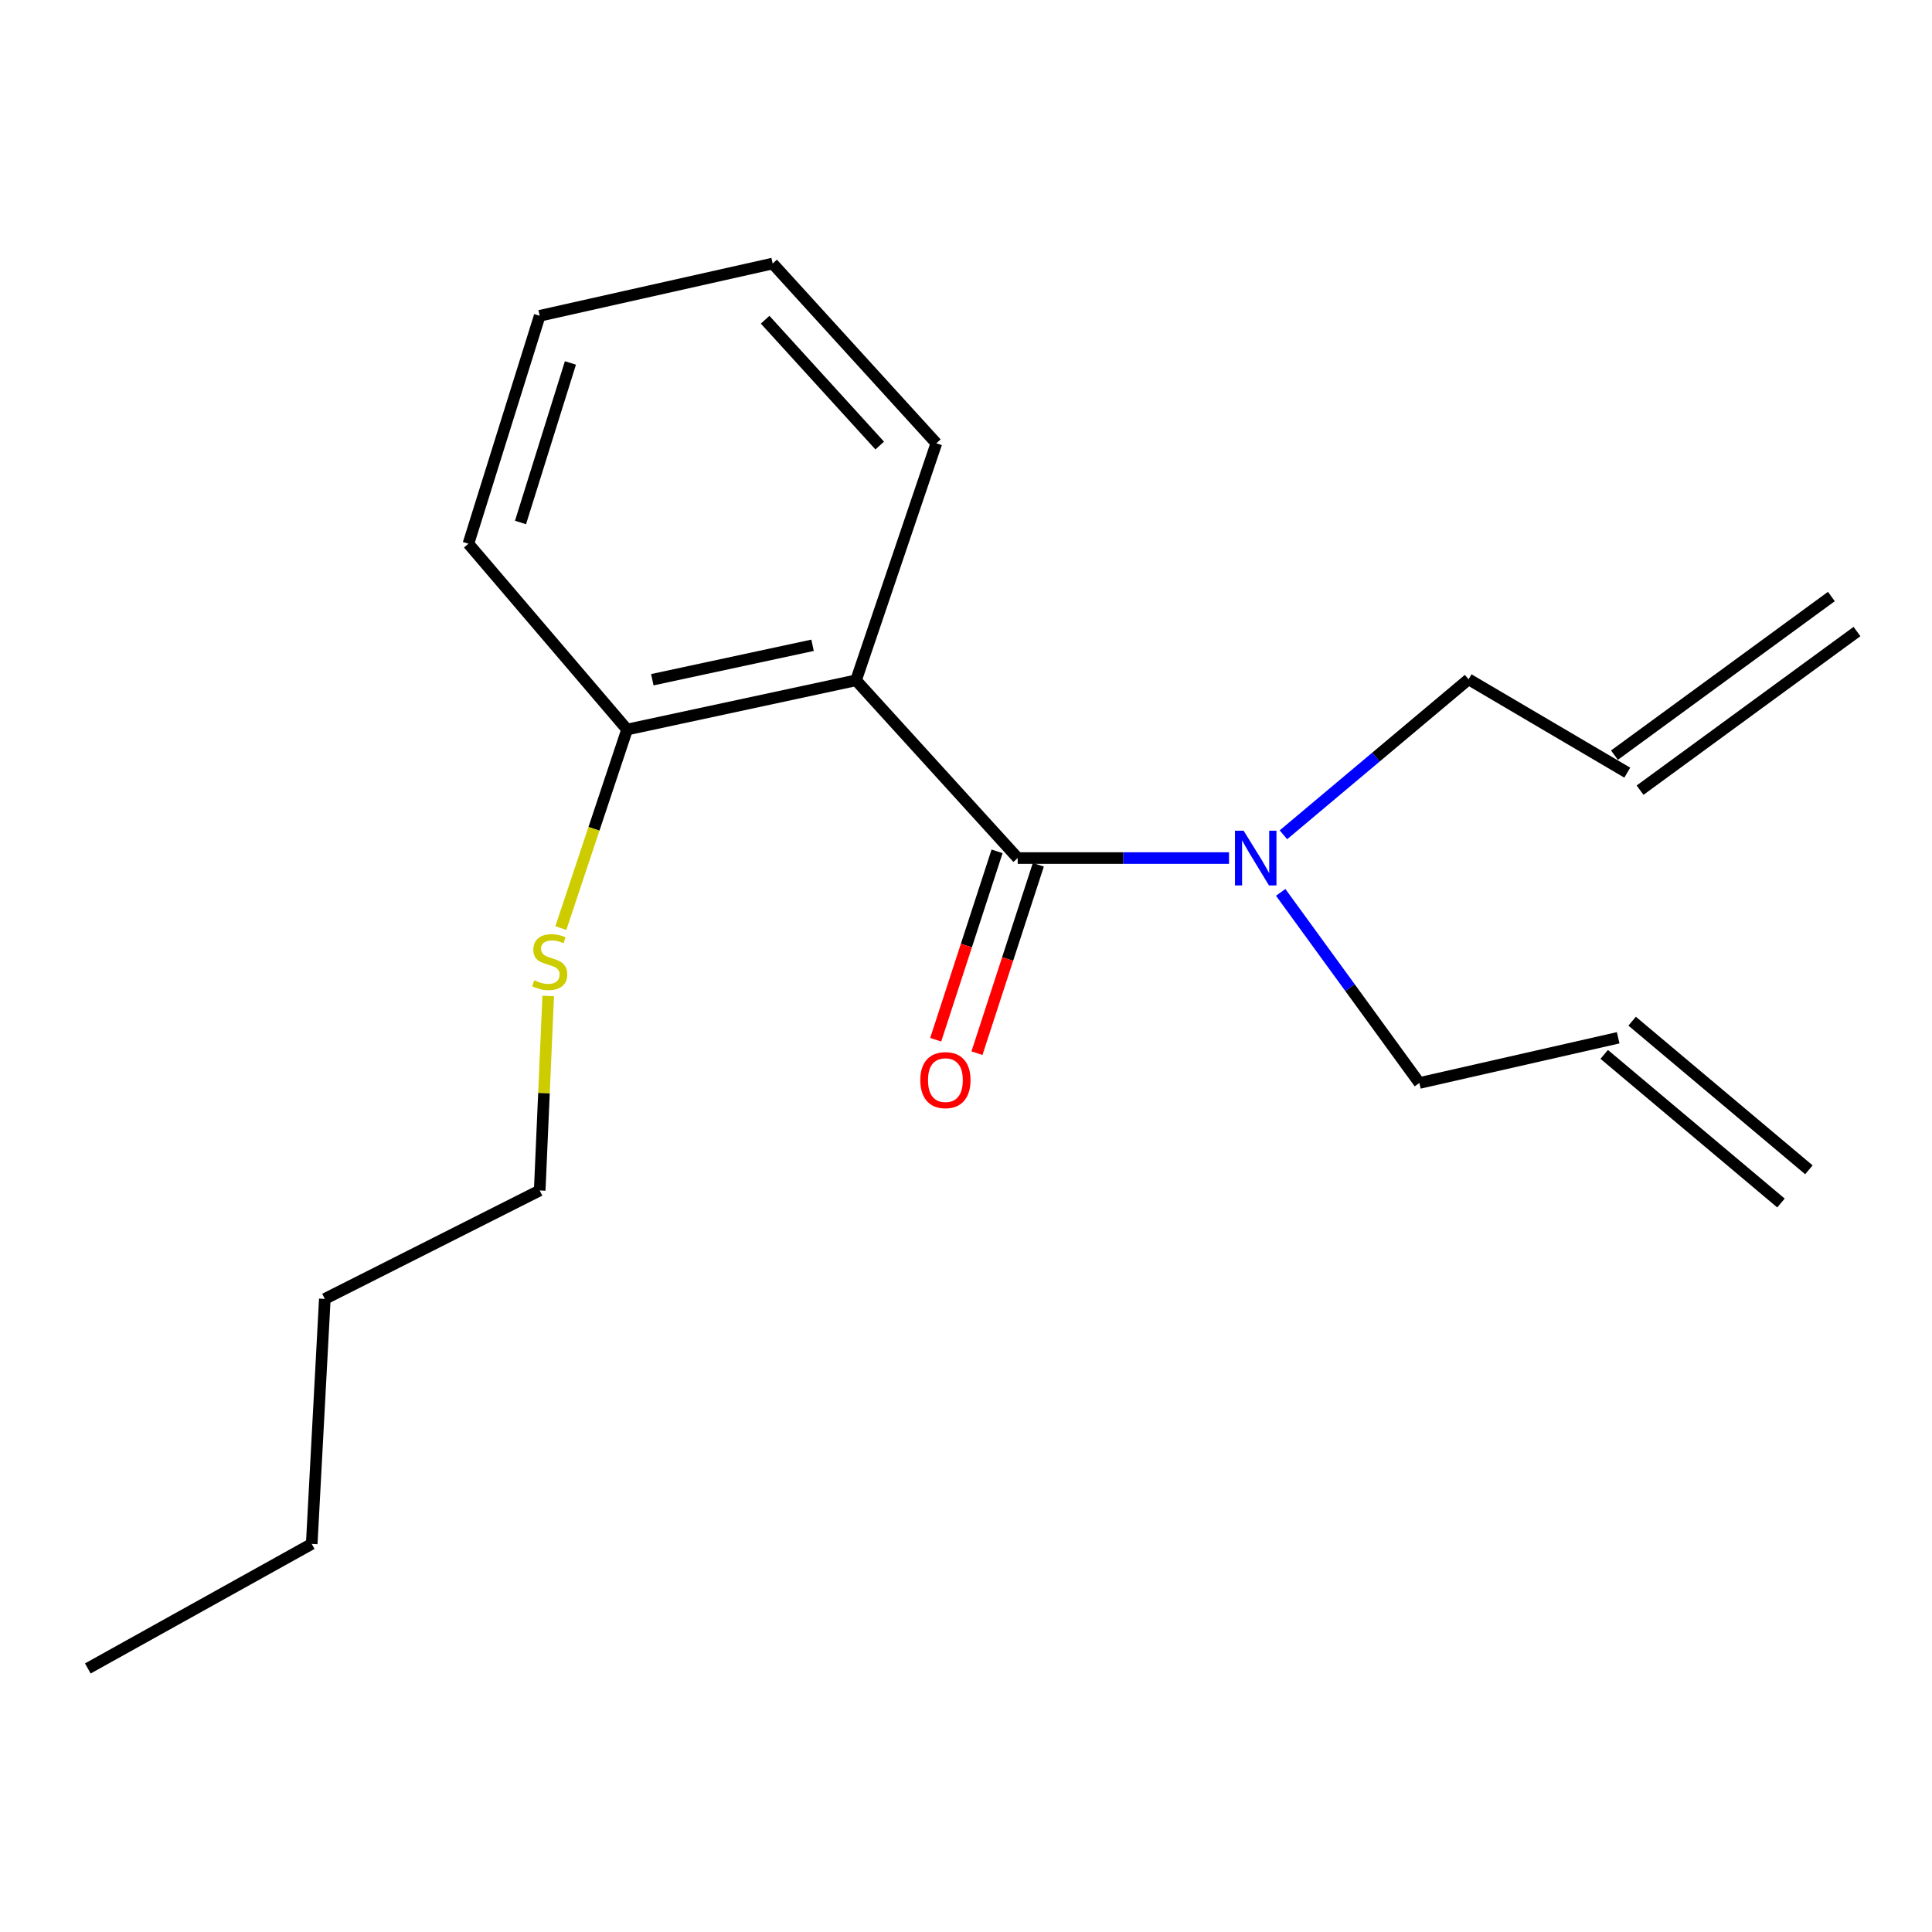 <?xml version='1.0' encoding='iso-8859-1'?>
<svg version='1.1' baseProfile='full'
              xmlns='http://www.w3.org/2000/svg'
                      xmlns:rdkit='http://www.rdkit.org/xml'
                      xmlns:xlink='http://www.w3.org/1999/xlink'
                  xml:space='preserve'
width='1000px' height='1000px' viewBox='0 0 1000 1000'>
<!-- END OF HEADER -->
<rect style='opacity:1.0;fill:#FFFFFF;stroke:none' width='1000' height='1000' x='0' y='0'> </rect>
<path class='bond-0' d='M 526.762,444.13 L 443.082,352.128' style='fill:none;fill-rule:evenodd;stroke:#000000;stroke-width:6px;stroke-linecap:butt;stroke-linejoin:miter;stroke-opacity:1' />
<path class='bond-1' d='M 526.762,444.13 L 581.449,444.13' style='fill:none;fill-rule:evenodd;stroke:#000000;stroke-width:6px;stroke-linecap:butt;stroke-linejoin:miter;stroke-opacity:1' />
<path class='bond-1' d='M 581.449,444.13 L 636.136,444.13' style='fill:none;fill-rule:evenodd;stroke:#0000FF;stroke-width:6px;stroke-linecap:butt;stroke-linejoin:miter;stroke-opacity:1' />
<path class='bond-3' d='M 516.086,440.652 L 500.201,489.411' style='fill:none;fill-rule:evenodd;stroke:#000000;stroke-width:6px;stroke-linecap:butt;stroke-linejoin:miter;stroke-opacity:1' />
<path class='bond-3' d='M 500.201,489.411 L 484.317,538.171' style='fill:none;fill-rule:evenodd;stroke:#FF0000;stroke-width:6px;stroke-linecap:butt;stroke-linejoin:miter;stroke-opacity:1' />
<path class='bond-3' d='M 537.439,447.608 L 521.555,496.368' style='fill:none;fill-rule:evenodd;stroke:#000000;stroke-width:6px;stroke-linecap:butt;stroke-linejoin:miter;stroke-opacity:1' />
<path class='bond-3' d='M 521.555,496.368 L 505.67,545.127' style='fill:none;fill-rule:evenodd;stroke:#FF0000;stroke-width:6px;stroke-linecap:butt;stroke-linejoin:miter;stroke-opacity:1' />
<path class='bond-2' d='M 443.082,352.128 L 324.58,377.605' style='fill:none;fill-rule:evenodd;stroke:#000000;stroke-width:6px;stroke-linecap:butt;stroke-linejoin:miter;stroke-opacity:1' />
<path class='bond-2' d='M 420.586,333.993 L 337.635,351.827' style='fill:none;fill-rule:evenodd;stroke:#000000;stroke-width:6px;stroke-linecap:butt;stroke-linejoin:miter;stroke-opacity:1' />
<path class='bond-9' d='M 443.082,352.128 L 484.654,229.446' style='fill:none;fill-rule:evenodd;stroke:#000000;stroke-width:6px;stroke-linecap:butt;stroke-linejoin:miter;stroke-opacity:1' />
<path class='bond-10' d='M 662.879,461.89 L 698.775,511.219' style='fill:none;fill-rule:evenodd;stroke:#0000FF;stroke-width:6px;stroke-linecap:butt;stroke-linejoin:miter;stroke-opacity:1' />
<path class='bond-10' d='M 698.775,511.219 L 734.671,560.549' style='fill:none;fill-rule:evenodd;stroke:#000000;stroke-width:6px;stroke-linecap:butt;stroke-linejoin:miter;stroke-opacity:1' />
<path class='bond-11' d='M 664.293,432.09 L 712.214,391.847' style='fill:none;fill-rule:evenodd;stroke:#0000FF;stroke-width:6px;stroke-linecap:butt;stroke-linejoin:miter;stroke-opacity:1' />
<path class='bond-11' d='M 712.214,391.847 L 760.136,351.604' style='fill:none;fill-rule:evenodd;stroke:#000000;stroke-width:6px;stroke-linecap:butt;stroke-linejoin:miter;stroke-opacity:1' />
<path class='bond-8' d='M 324.58,377.605 L 307.438,428.994' style='fill:none;fill-rule:evenodd;stroke:#000000;stroke-width:6px;stroke-linecap:butt;stroke-linejoin:miter;stroke-opacity:1' />
<path class='bond-8' d='M 307.438,428.994 L 290.296,480.383' style='fill:none;fill-rule:evenodd;stroke:#CCCC00;stroke-width:6px;stroke-linecap:butt;stroke-linejoin:miter;stroke-opacity:1' />
<path class='bond-12' d='M 324.58,377.605 L 242.447,281.436' style='fill:none;fill-rule:evenodd;stroke:#000000;stroke-width:6px;stroke-linecap:butt;stroke-linejoin:miter;stroke-opacity:1' />
<path class='bond-4' d='M 842.269,399.926 L 760.136,351.604' style='fill:none;fill-rule:evenodd;stroke:#000000;stroke-width:6px;stroke-linecap:butt;stroke-linejoin:miter;stroke-opacity:1' />
<path class='bond-6' d='M 848.897,408.989 L 961.174,326.881' style='fill:none;fill-rule:evenodd;stroke:#000000;stroke-width:6px;stroke-linecap:butt;stroke-linejoin:miter;stroke-opacity:1' />
<path class='bond-6' d='M 835.641,390.862 L 947.917,308.754' style='fill:none;fill-rule:evenodd;stroke:#000000;stroke-width:6px;stroke-linecap:butt;stroke-linejoin:miter;stroke-opacity:1' />
<path class='bond-5' d='M 837.565,537.155 L 734.671,560.549' style='fill:none;fill-rule:evenodd;stroke:#000000;stroke-width:6px;stroke-linecap:butt;stroke-linejoin:miter;stroke-opacity:1' />
<path class='bond-7' d='M 830.339,545.75 L 921.829,622.68' style='fill:none;fill-rule:evenodd;stroke:#000000;stroke-width:6px;stroke-linecap:butt;stroke-linejoin:miter;stroke-opacity:1' />
<path class='bond-7' d='M 844.792,528.561 L 936.283,605.491' style='fill:none;fill-rule:evenodd;stroke:#000000;stroke-width:6px;stroke-linecap:butt;stroke-linejoin:miter;stroke-opacity:1' />
<path class='bond-13' d='M 283.75,515.513 L 281.551,565.847' style='fill:none;fill-rule:evenodd;stroke:#CCCC00;stroke-width:6px;stroke-linecap:butt;stroke-linejoin:miter;stroke-opacity:1' />
<path class='bond-13' d='M 281.551,565.847 L 279.352,616.182' style='fill:none;fill-rule:evenodd;stroke:#000000;stroke-width:6px;stroke-linecap:butt;stroke-linejoin:miter;stroke-opacity:1' />
<path class='bond-16' d='M 484.654,229.446 L 399.926,136.409' style='fill:none;fill-rule:evenodd;stroke:#000000;stroke-width:6px;stroke-linecap:butt;stroke-linejoin:miter;stroke-opacity:1' />
<path class='bond-16' d='M 455.34,230.612 L 396.031,165.485' style='fill:none;fill-rule:evenodd;stroke:#000000;stroke-width:6px;stroke-linecap:butt;stroke-linejoin:miter;stroke-opacity:1' />
<path class='bond-19' d='M 242.447,281.436 L 279.352,163.458' style='fill:none;fill-rule:evenodd;stroke:#000000;stroke-width:6px;stroke-linecap:butt;stroke-linejoin:miter;stroke-opacity:1' />
<path class='bond-19' d='M 269.416,270.444 L 295.25,187.859' style='fill:none;fill-rule:evenodd;stroke:#000000;stroke-width:6px;stroke-linecap:butt;stroke-linejoin:miter;stroke-opacity:1' />
<path class='bond-14' d='M 279.352,616.182 L 168.124,672.314' style='fill:none;fill-rule:evenodd;stroke:#000000;stroke-width:6px;stroke-linecap:butt;stroke-linejoin:miter;stroke-opacity:1' />
<path class='bond-15' d='M 168.124,672.314 L 161.349,799.113' style='fill:none;fill-rule:evenodd;stroke:#000000;stroke-width:6px;stroke-linecap:butt;stroke-linejoin:miter;stroke-opacity:1' />
<path class='bond-17' d='M 161.349,799.113 L 45.455,863.591' style='fill:none;fill-rule:evenodd;stroke:#000000;stroke-width:6px;stroke-linecap:butt;stroke-linejoin:miter;stroke-opacity:1' />
<path class='bond-18' d='M 399.926,136.409 L 279.352,163.458' style='fill:none;fill-rule:evenodd;stroke:#000000;stroke-width:6px;stroke-linecap:butt;stroke-linejoin:miter;stroke-opacity:1' />
<path  class='atom-2' d='M 643.696 429.97
L 652.976 444.97
Q 653.896 446.45, 655.376 449.13
Q 656.856 451.81, 656.936 451.97
L 656.936 429.97
L 660.696 429.97
L 660.696 458.29
L 656.816 458.29
L 646.856 441.89
Q 645.696 439.97, 644.456 437.77
Q 643.256 435.57, 642.896 434.89
L 642.896 458.29
L 639.216 458.29
L 639.216 429.97
L 643.696 429.97
' fill='#0000FF'/>
<path  class='atom-4' d='M 476.345 559.069
Q 476.345 552.269, 479.705 548.469
Q 483.065 544.669, 489.345 544.669
Q 495.625 544.669, 498.985 548.469
Q 502.345 552.269, 502.345 559.069
Q 502.345 565.949, 498.945 569.869
Q 495.545 573.749, 489.345 573.749
Q 483.105 573.749, 479.705 569.869
Q 476.345 565.989, 476.345 559.069
M 489.345 570.549
Q 493.665 570.549, 495.985 567.669
Q 498.345 564.749, 498.345 559.069
Q 498.345 553.509, 495.985 550.709
Q 493.665 547.869, 489.345 547.869
Q 485.025 547.869, 482.665 550.669
Q 480.345 553.469, 480.345 559.069
Q 480.345 564.789, 482.665 567.669
Q 485.025 570.549, 489.345 570.549
' fill='#FF0000'/>
<path  class='atom-9' d='M 276.53 507.387
Q 276.85 507.507, 278.17 508.067
Q 279.49 508.627, 280.93 508.987
Q 282.41 509.307, 283.85 509.307
Q 286.53 509.307, 288.09 508.027
Q 289.65 506.707, 289.65 504.427
Q 289.65 502.867, 288.85 501.907
Q 288.09 500.947, 286.89 500.427
Q 285.69 499.907, 283.69 499.307
Q 281.17 498.547, 279.65 497.827
Q 278.17 497.107, 277.09 495.587
Q 276.05 494.067, 276.05 491.507
Q 276.05 487.947, 278.45 485.747
Q 280.89 483.547, 285.69 483.547
Q 288.97 483.547, 292.69 485.107
L 291.77 488.187
Q 288.37 486.787, 285.81 486.787
Q 283.05 486.787, 281.53 487.947
Q 280.01 489.067, 280.05 491.027
Q 280.05 492.547, 280.81 493.467
Q 281.61 494.387, 282.73 494.907
Q 283.89 495.427, 285.81 496.027
Q 288.37 496.827, 289.89 497.627
Q 291.41 498.427, 292.49 500.067
Q 293.61 501.667, 293.61 504.427
Q 293.61 508.347, 290.97 510.467
Q 288.37 512.547, 284.01 512.547
Q 281.49 512.547, 279.57 511.987
Q 277.69 511.467, 275.45 510.547
L 276.53 507.387
' fill='#CCCC00'/>
</svg>
